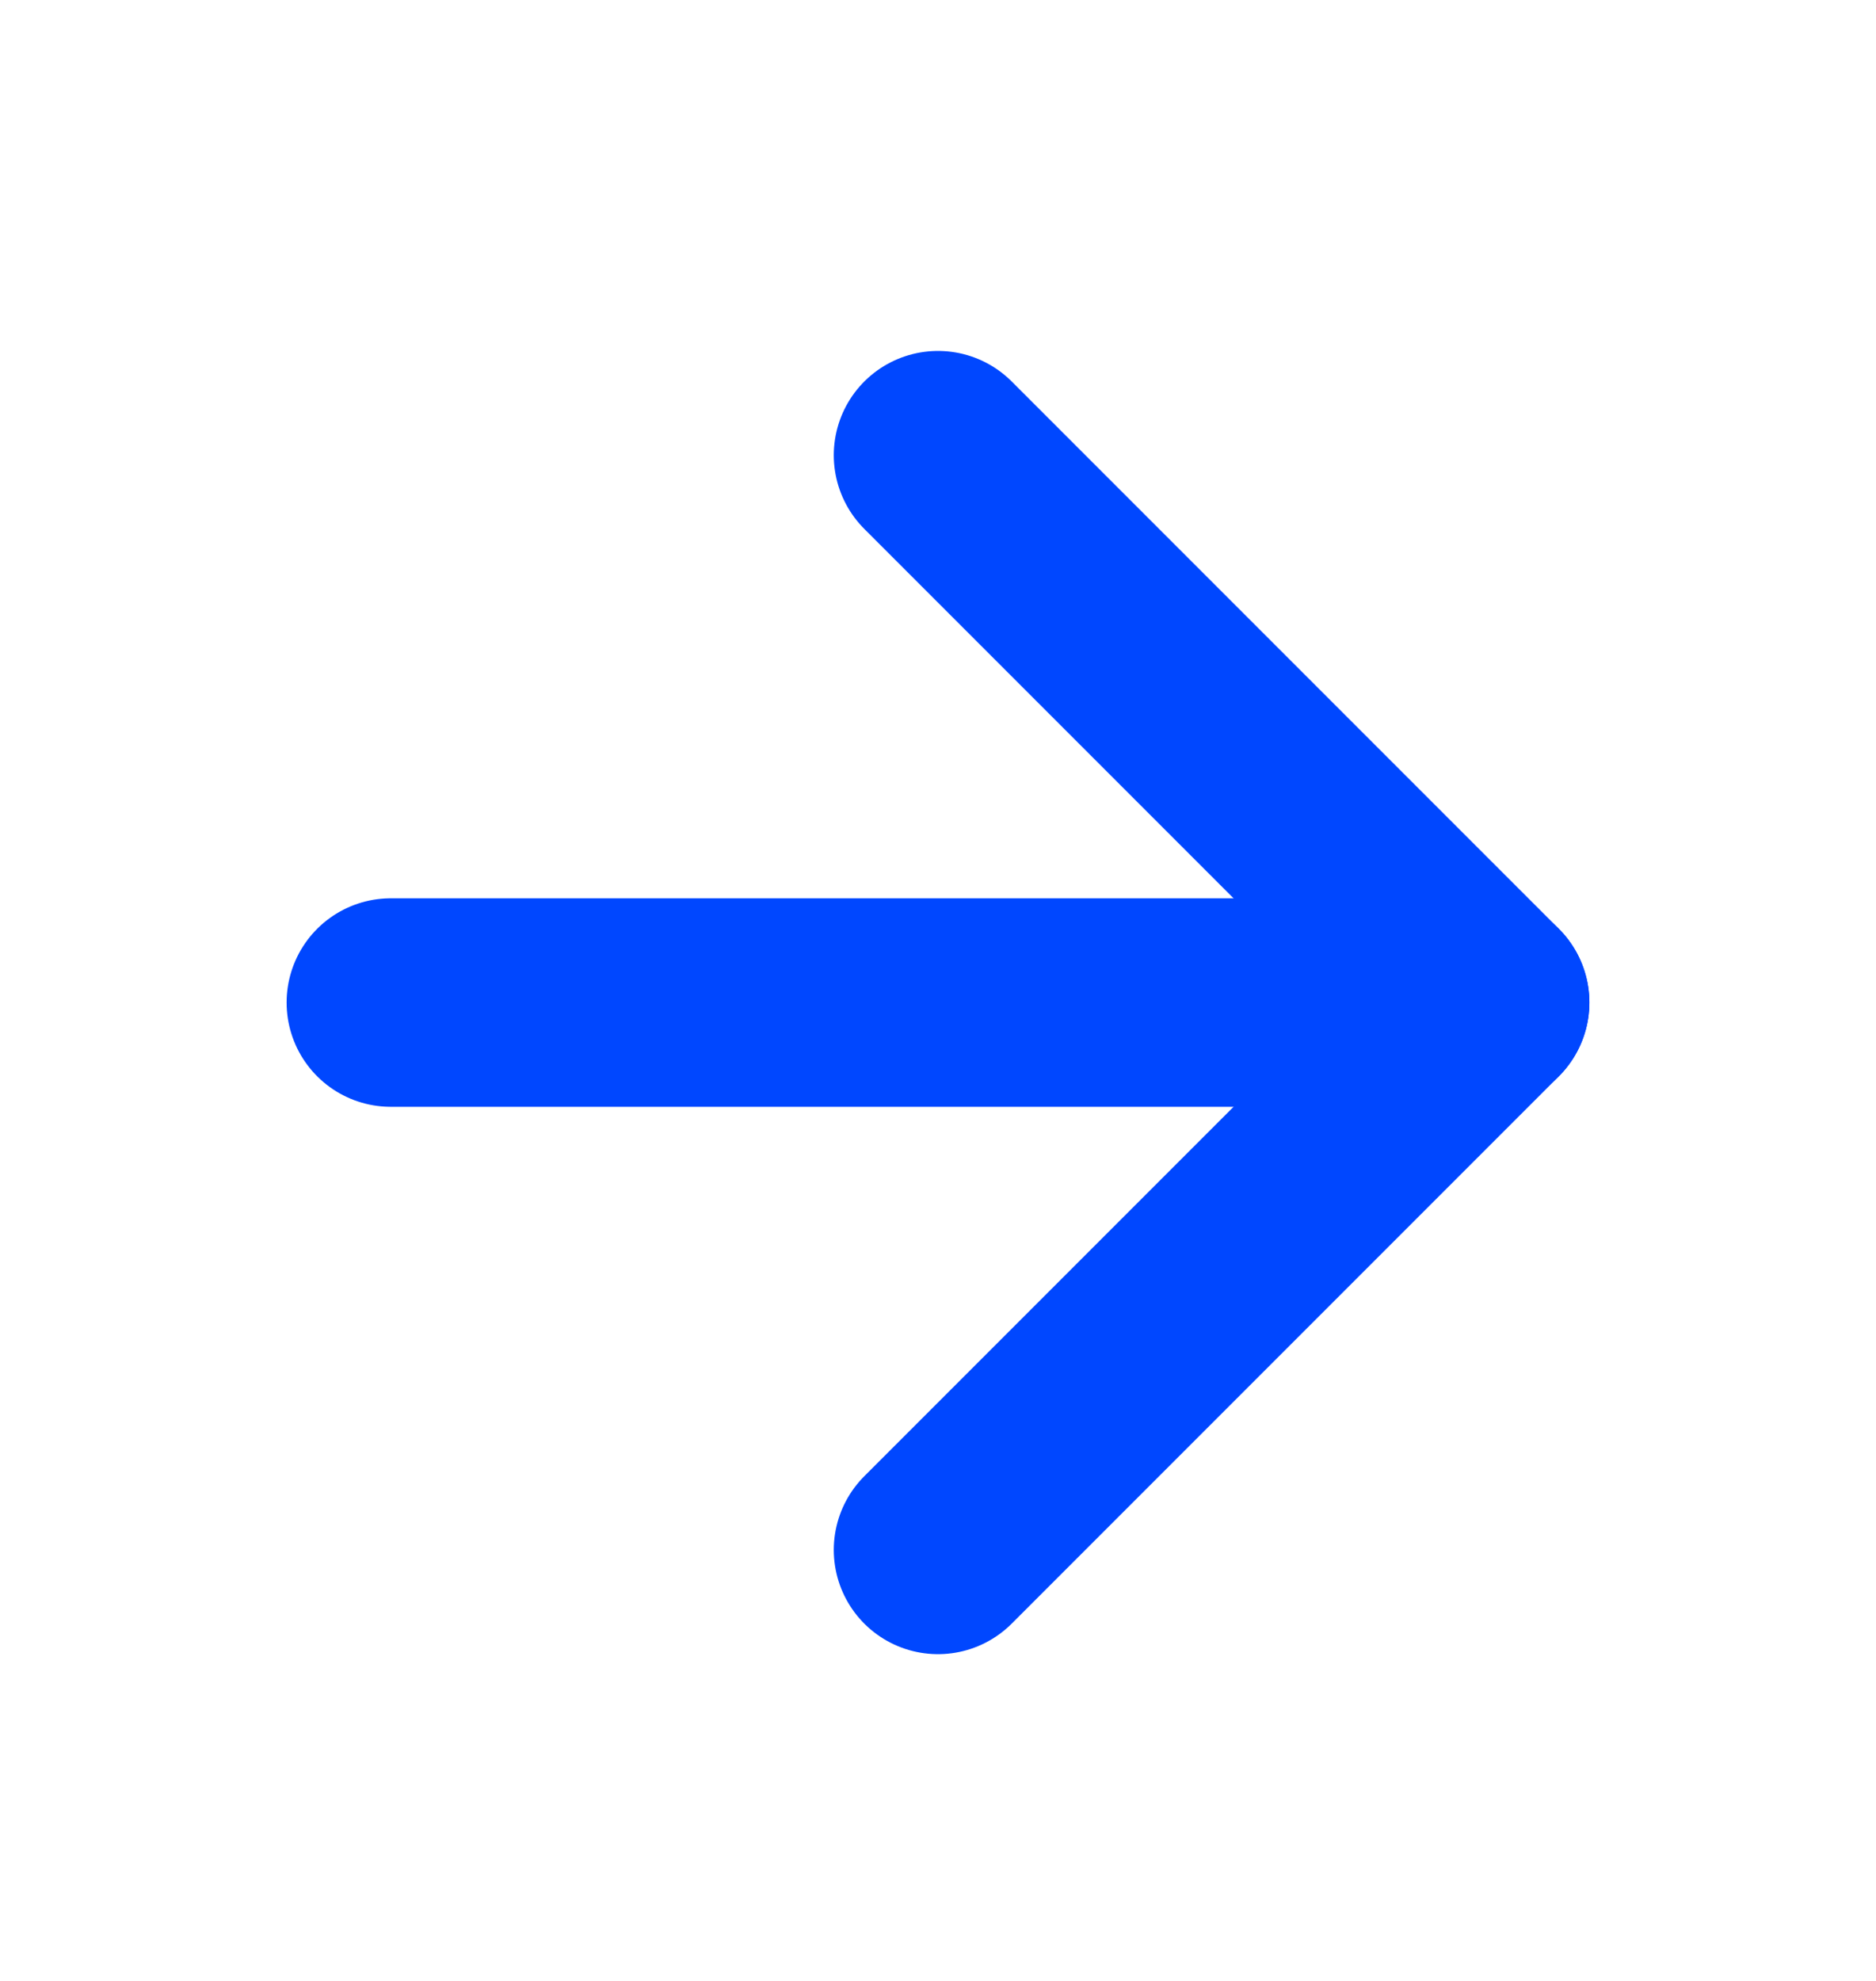 <svg width="18" height="19" viewBox="0 0 18 19" fill="none" xmlns="http://www.w3.org/2000/svg">
<path d="M3.75 9.616H14.25" stroke="#0047FF" stroke-width="2" stroke-linecap="round" stroke-linejoin="round"/>
<path d="M9 4.366L14.25 9.616L9 14.866" stroke="#0047FF" stroke-width="2" stroke-linecap="round" stroke-linejoin="round"/>
</svg>
